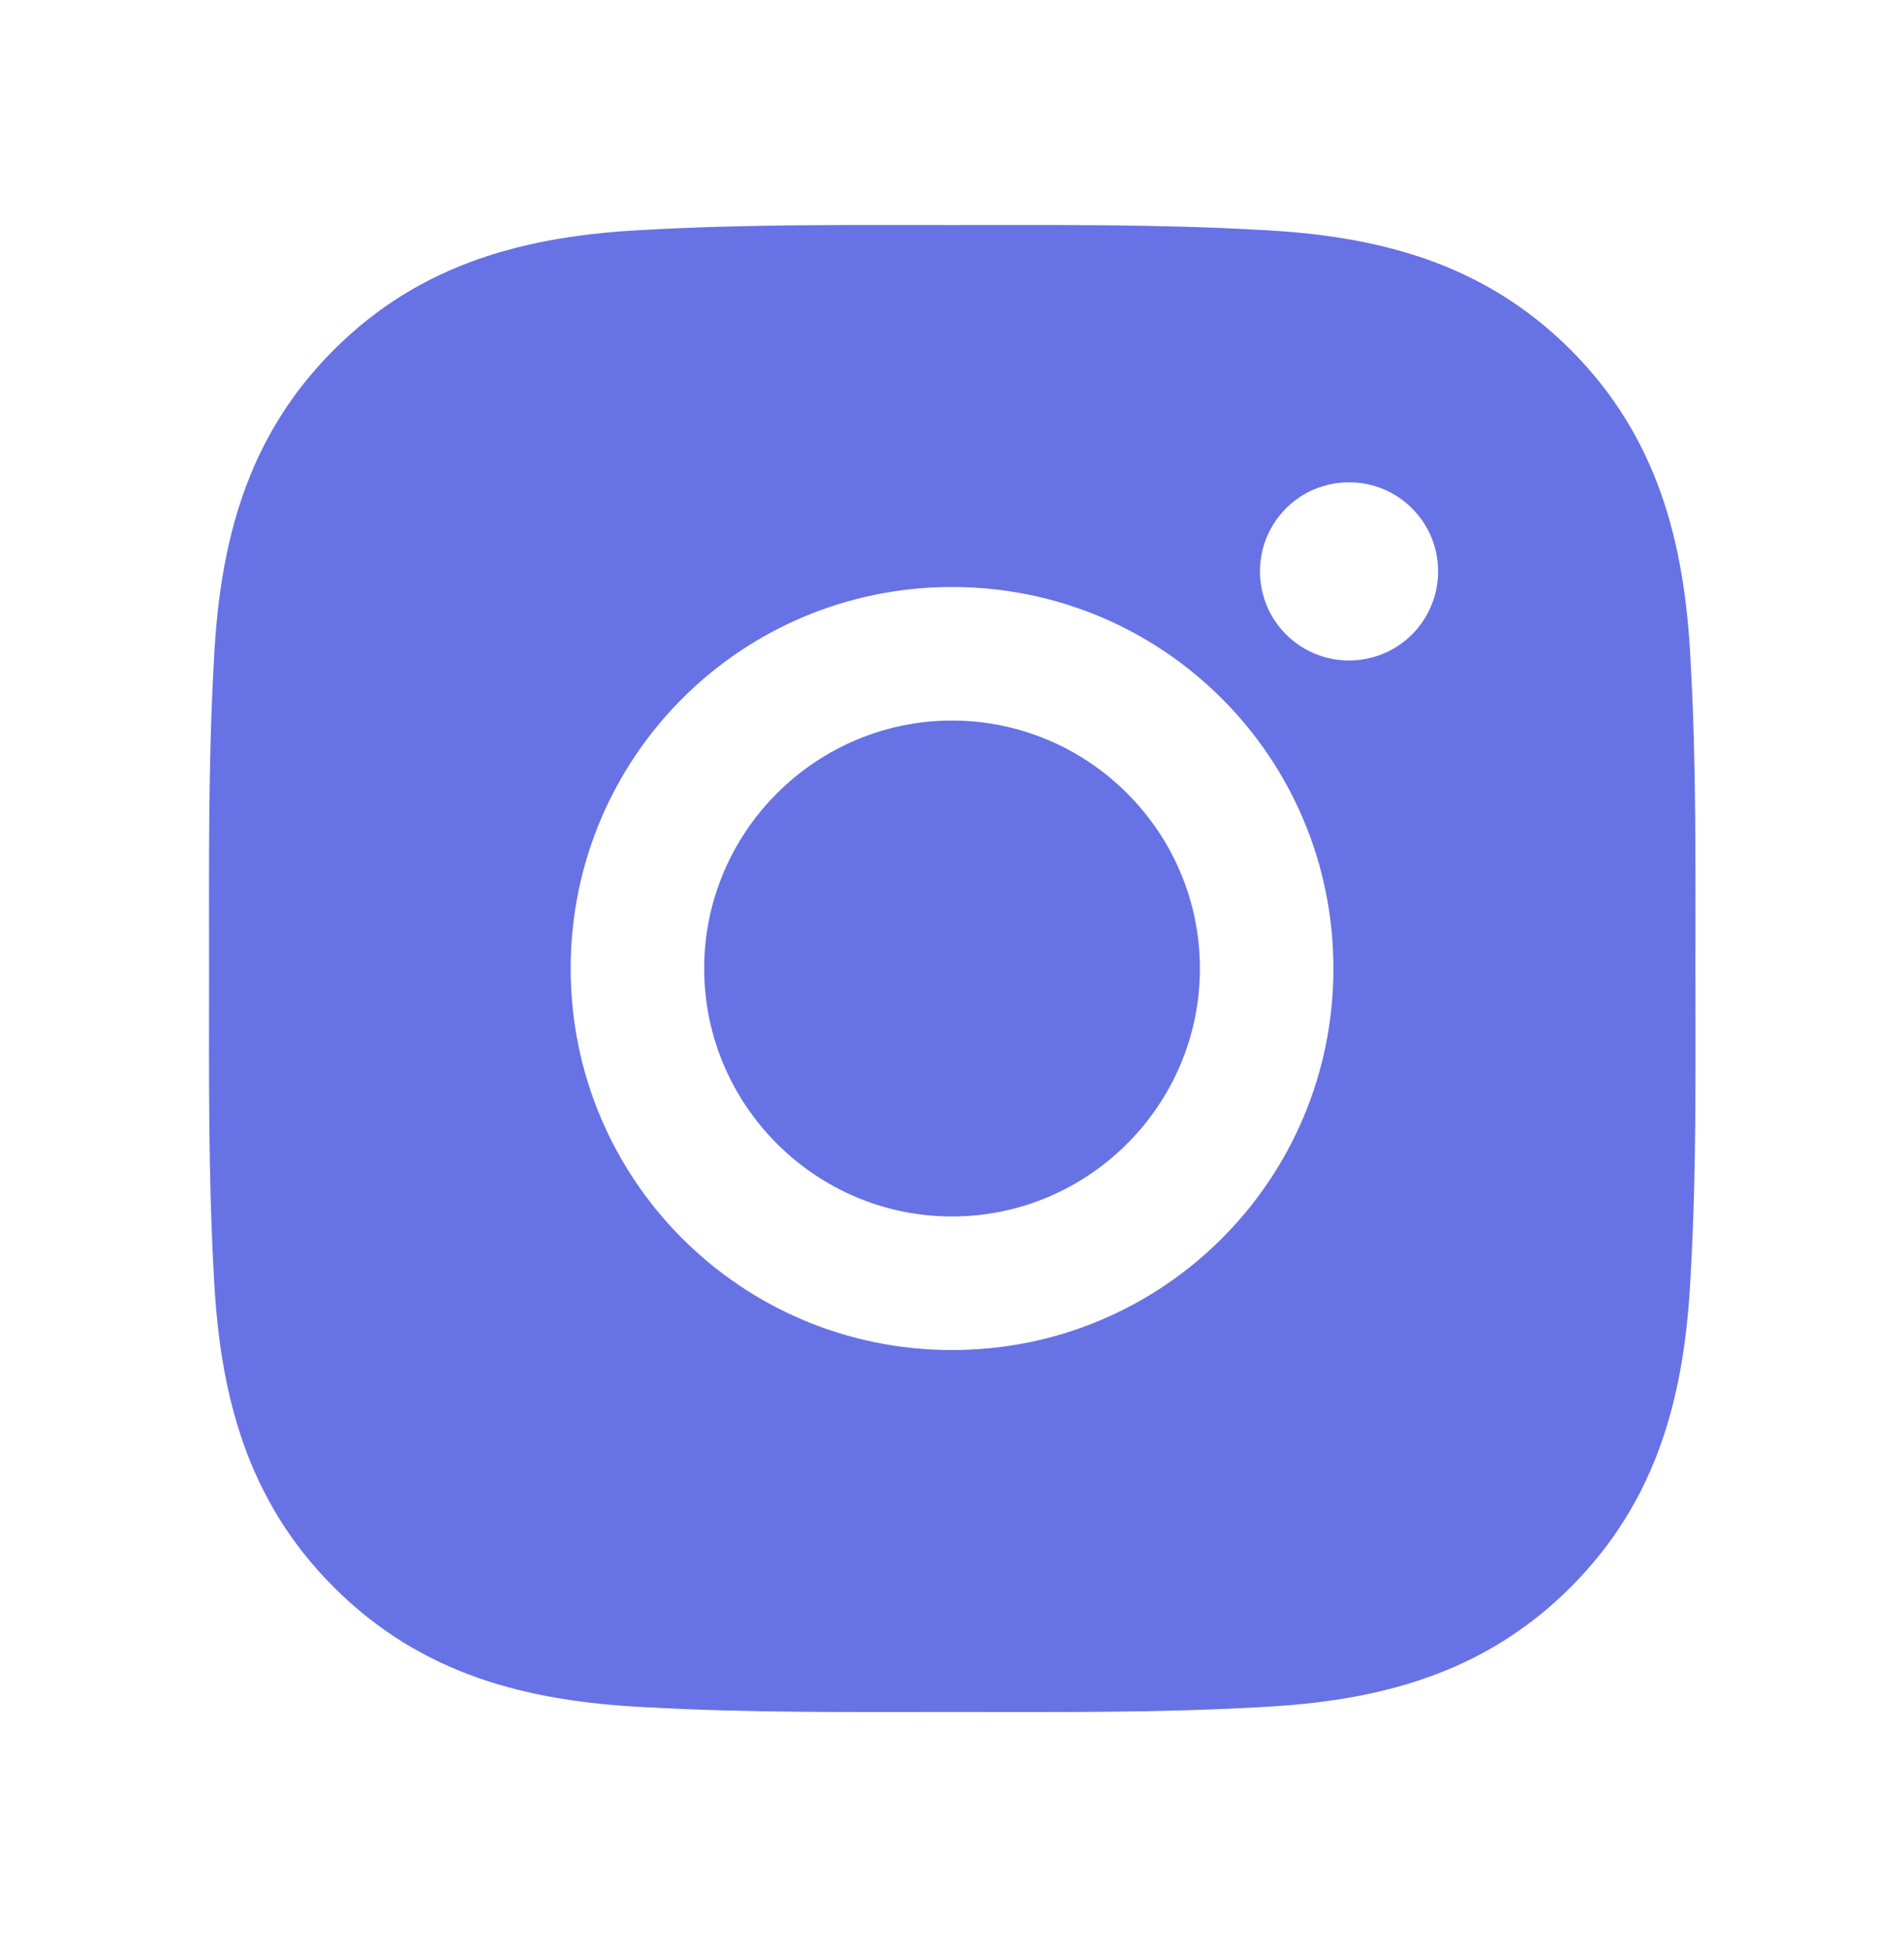 <svg width="40" height="41" viewBox="0 0 40 41" fill="none" xmlns="http://www.w3.org/2000/svg">
<g clip-path="url(#clip0_2330_9012)">
<path d="M20.001 15.132C17.134 15.132 14.794 17.472 14.794 20.339C14.794 23.206 17.134 25.546 20.001 25.546C22.868 25.546 25.208 23.206 25.208 20.339C25.208 17.472 22.868 15.132 20.001 15.132ZM35.618 20.339C35.618 18.183 35.638 16.046 35.517 13.894C35.396 11.394 34.825 9.175 32.997 7.347C31.165 5.515 28.95 4.948 26.45 4.827C24.294 4.706 22.157 4.726 20.005 4.726C17.849 4.726 15.712 4.706 13.56 4.827C11.06 4.948 8.841 5.519 7.013 7.347C5.181 9.179 4.614 11.394 4.493 13.894C4.372 16.05 4.392 18.187 4.392 20.339C4.392 22.491 4.372 24.632 4.493 26.784C4.614 29.284 5.185 31.503 7.013 33.331C8.845 35.163 11.06 35.73 13.56 35.851C15.716 35.972 17.853 35.952 20.005 35.952C22.161 35.952 24.298 35.972 26.45 35.851C28.95 35.73 31.169 35.159 32.997 33.331C34.829 31.499 35.396 29.284 35.517 26.784C35.642 24.632 35.618 22.495 35.618 20.339ZM20.001 28.351C15.568 28.351 11.989 24.773 11.989 20.339C11.989 15.905 15.568 12.327 20.001 12.327C24.435 12.327 28.013 15.905 28.013 20.339C28.013 24.773 24.435 28.351 20.001 28.351ZM28.341 13.87C27.306 13.87 26.47 13.034 26.47 11.999C26.47 10.964 27.306 10.128 28.341 10.128C29.376 10.128 30.212 10.964 30.212 11.999C30.212 12.245 30.164 12.489 30.07 12.716C29.976 12.943 29.839 13.149 29.665 13.323C29.491 13.497 29.285 13.635 29.057 13.729C28.83 13.822 28.587 13.871 28.341 13.87Z" fill="#6772E5"/>
</g>
<defs>
<clipPath id="clip0_2330_9012">
<rect width="40" height="40" fill="white" transform="translate(0 0.339)"/>
</clipPath>
</defs>
</svg>
